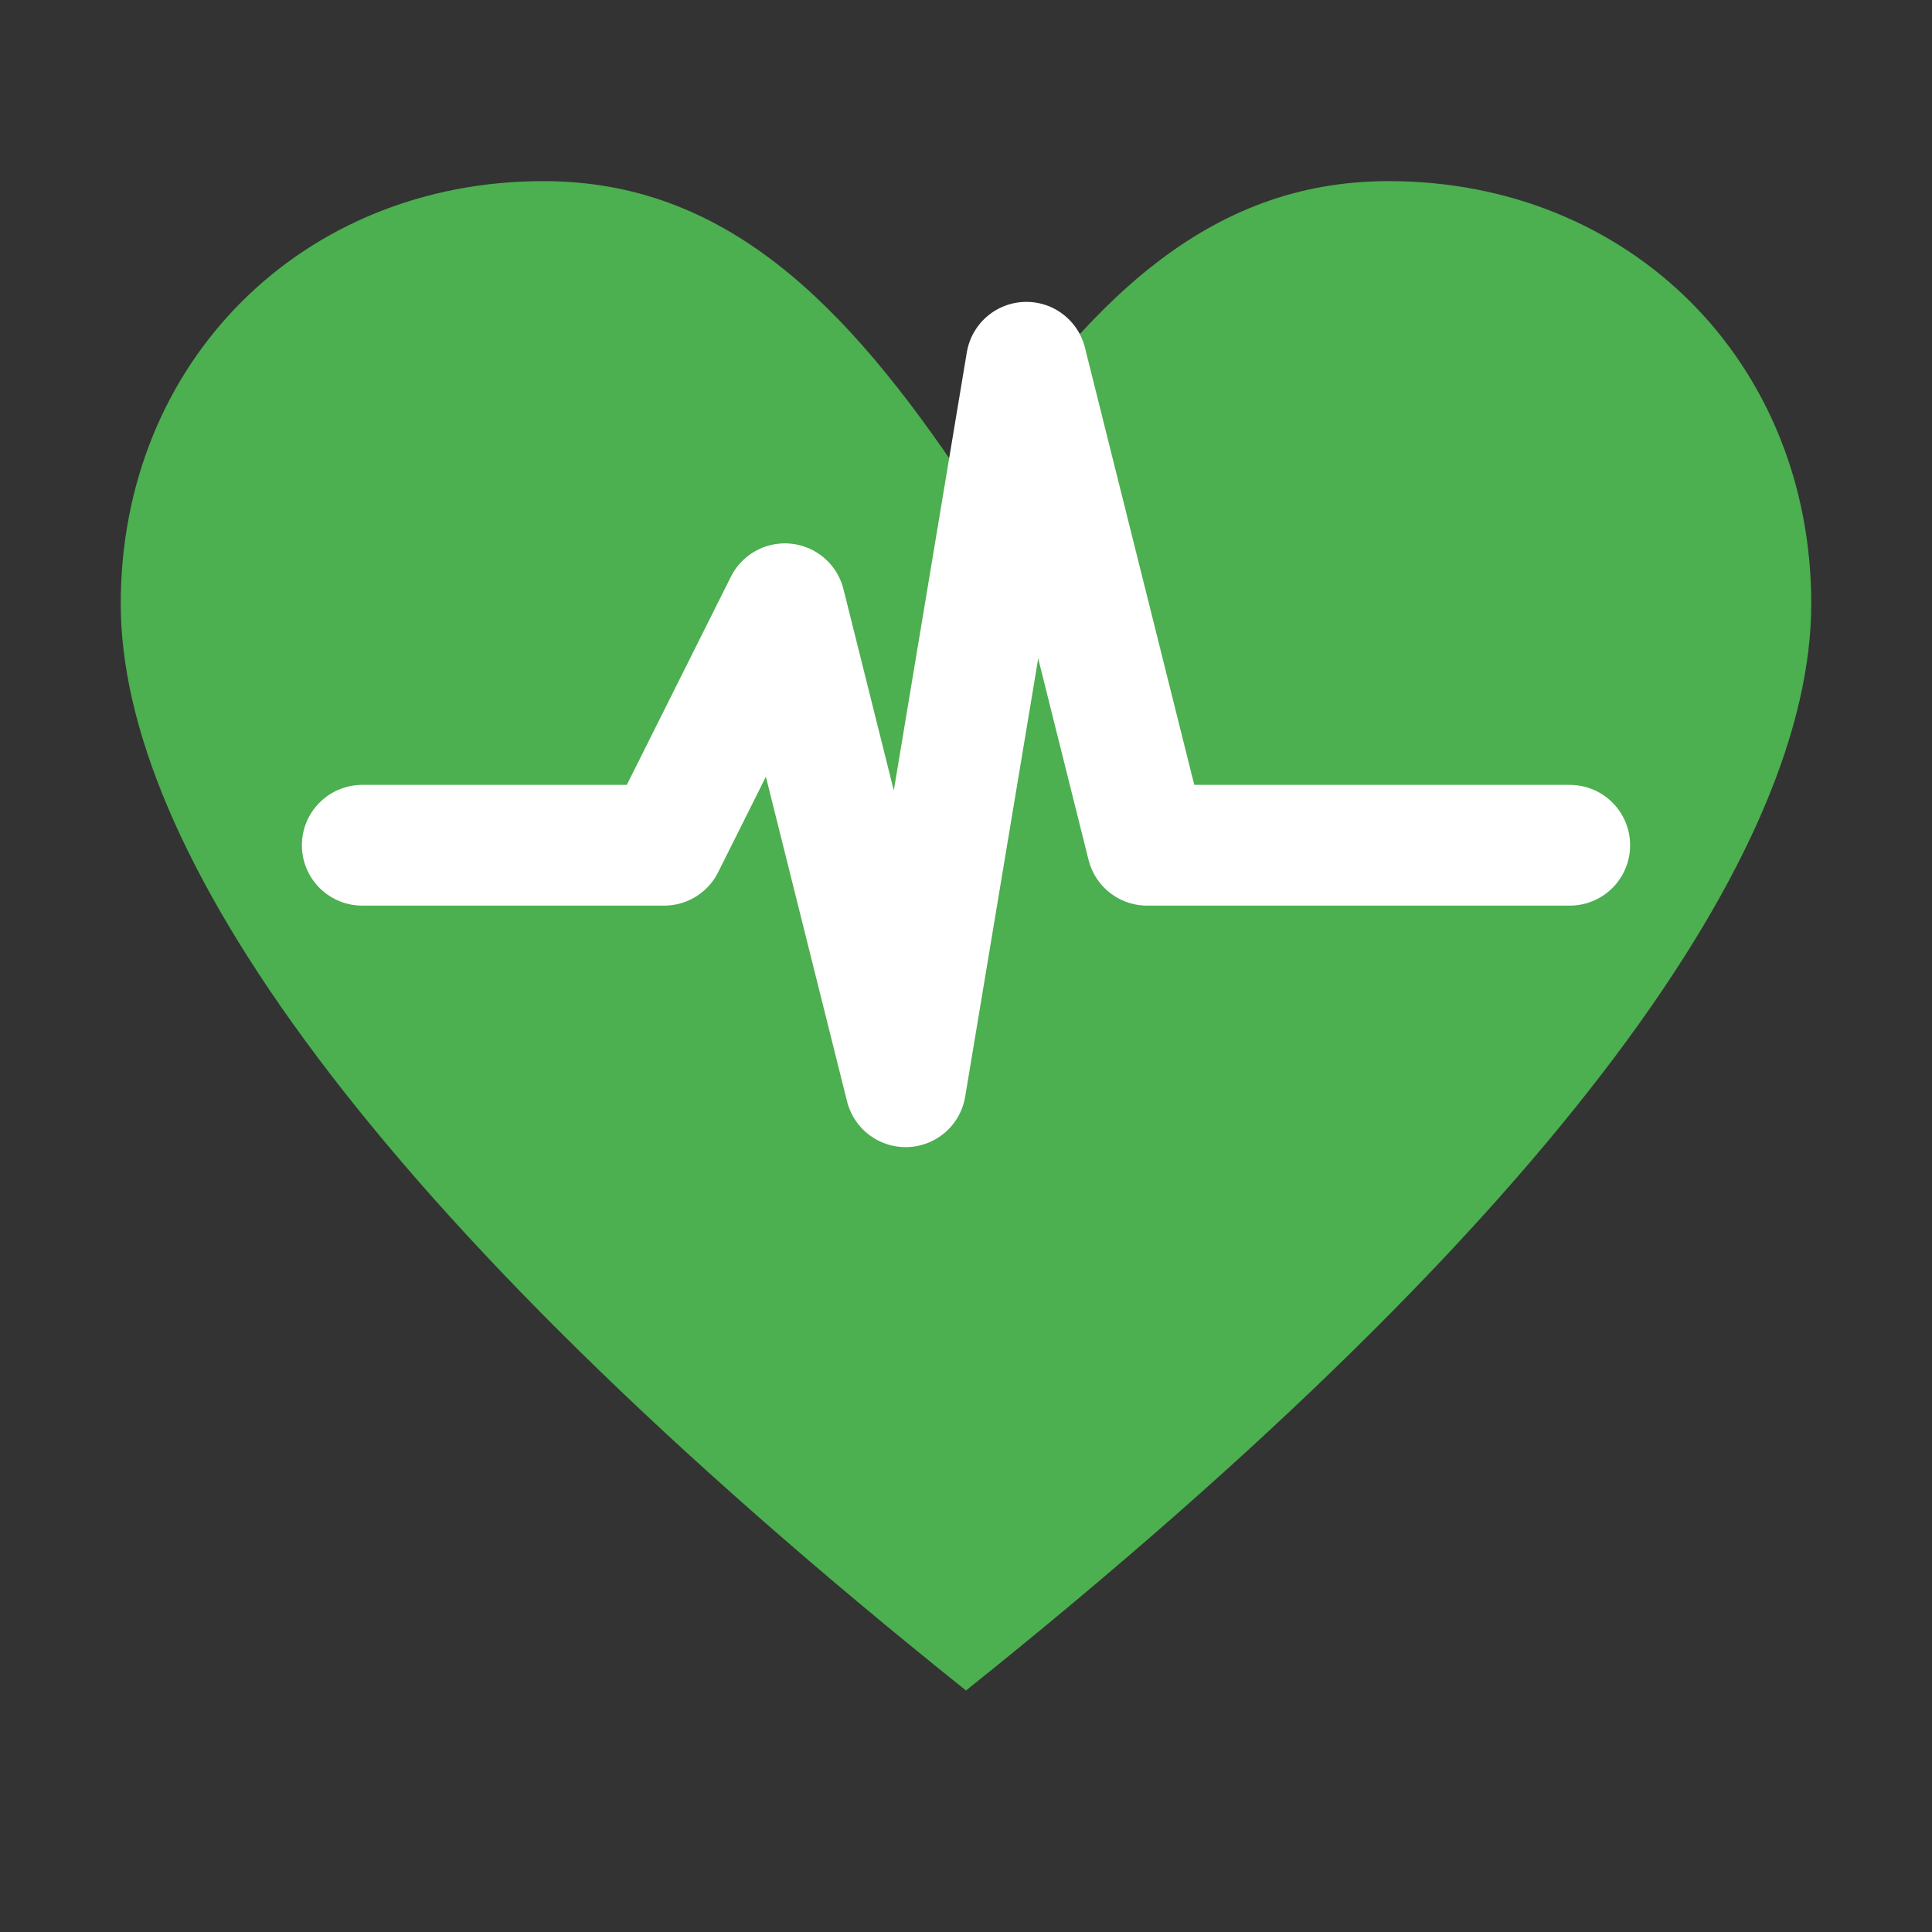 <svg xmlns="http://www.w3.org/2000/svg" viewBox="0 0 32 32">
  <rect x="0" y="0" width="32" height="32" fill="#333333" stroke="none"/>
  <!-- Green heart -->
  <path d="M16 28 C6 20 2 14 2 10 C2 6 5 3 9 3 C12 3 14 5 16 8 C18 5 20 3 23 3 C27 3 30 6 30 10 C30 14 26 20 16 28Z" 
        fill="#4CAF50"/>
  
  <!-- White EKG/pulse line -->
  <path d="M6 14 L11 14 L13 10 L15 18 L17 6 L19 14 L21 14 L26 14" 
        fill="none" 
        stroke="white" 
        stroke-width="2" 
        stroke-linecap="round" 
        stroke-linejoin="round"/>
</svg>
